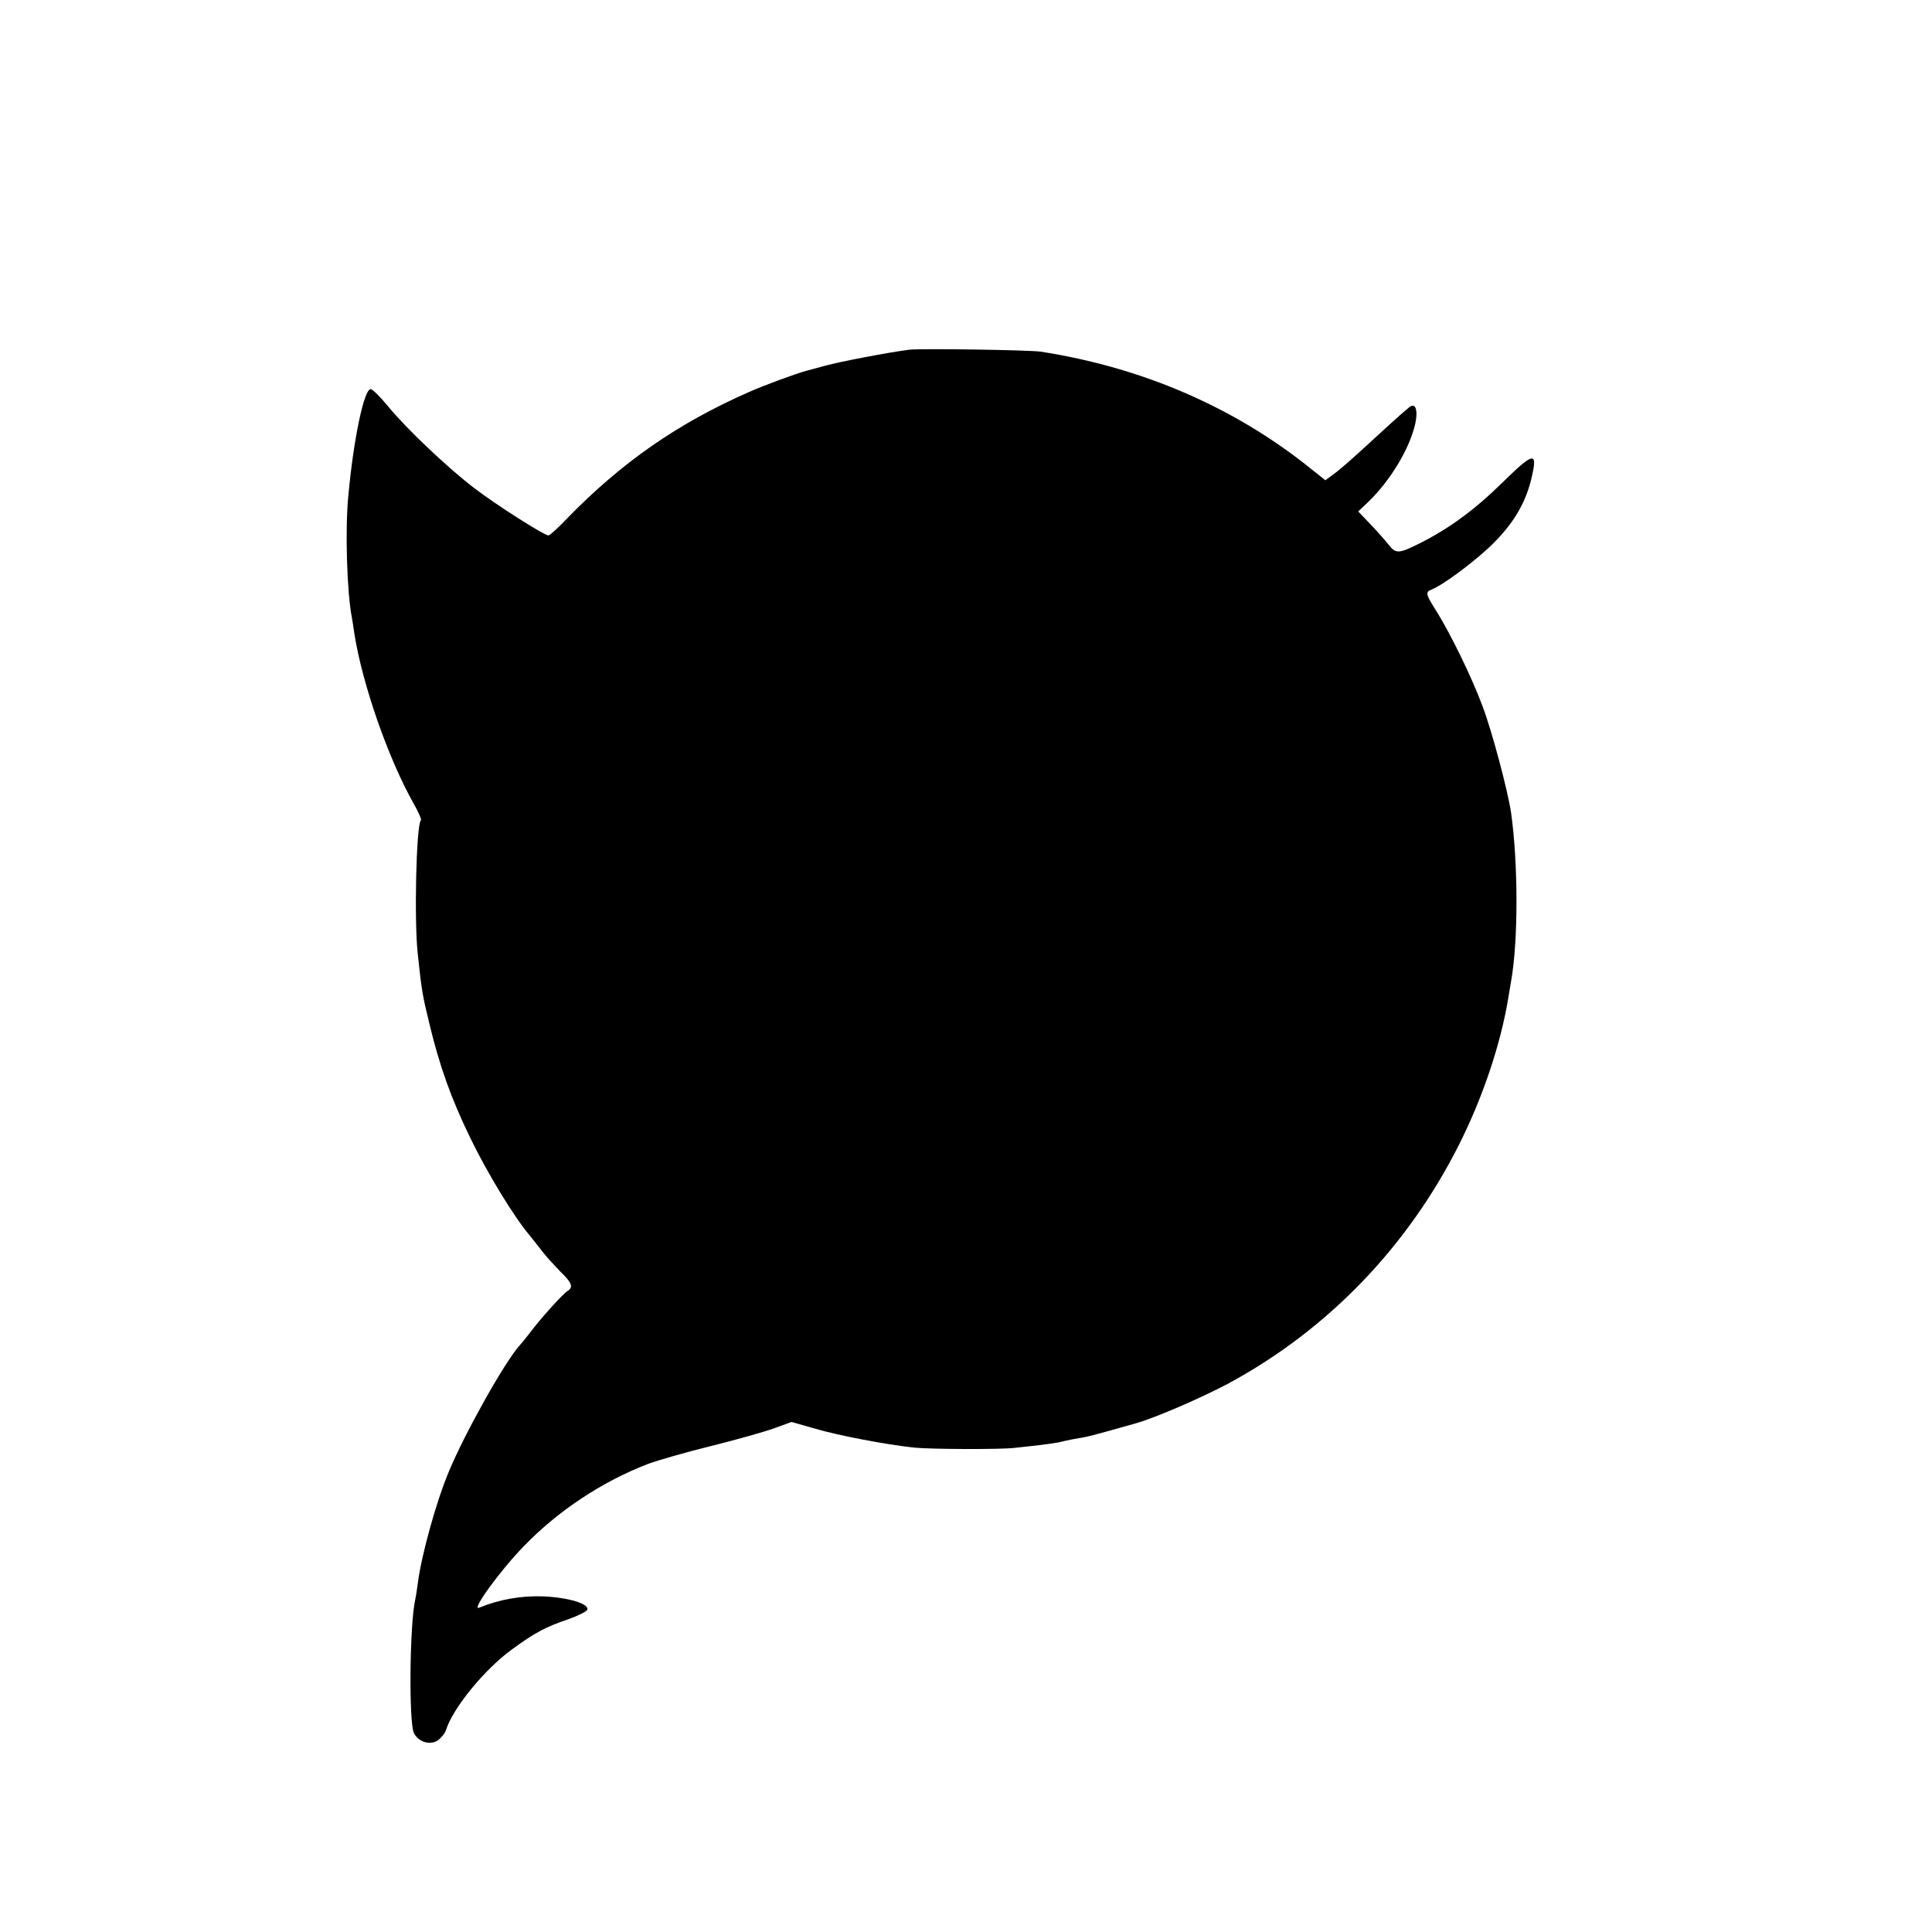 <?xml version="1.0" standalone="no"?>
<!DOCTYPE svg PUBLIC "-//W3C//DTD SVG 20010904//EN"
 "http://www.w3.org/TR/2001/REC-SVG-20010904/DTD/svg10.dtd">
<svg version="1.0" xmlns="http://www.w3.org/2000/svg"
 width="700pt" height="700pt" viewBox="0 0 700 700"
 preserveAspectRatio="xMidYMid meet">
<g transform="translate(0,700) scale(0.1,-0.1)"
fill="#000000" stroke="none">
<path d="M3295 5733 c-73 -9 -255 -44 -305 -58 -30 -8 -62 -17 -70 -19 -40
-11 -152 -52 -210 -78 -256 -113 -458 -254 -654 -455 -33 -35 -64 -63 -69 -63
-15 0 -190 111 -268 171 -97 74 -246 215 -314 298 -27 33 -55 61 -62 61 -24 0
-62 -180 -81 -387 -12 -121 -5 -350 13 -441 2 -11 6 -37 9 -58 29 -184 123
-453 215 -616 17 -30 29 -57 26 -60 -17 -17 -25 -367 -11 -488 14 -131 17
-147 41 -246 37 -155 80 -276 150 -419 60 -124 157 -284 214 -351 14 -18 36
-45 49 -62 13 -17 41 -47 62 -69 42 -40 48 -57 27 -70 -16 -9 -101 -103 -137
-152 -14 -18 -30 -38 -36 -44 -55 -61 -198 -316 -257 -457 -46 -109 -100 -304
-113 -405 -3 -22 -7 -50 -10 -63 -20 -93 -23 -447 -4 -482 17 -32 58 -44 86
-26 12 9 26 25 30 38 25 80 141 221 239 292 82 60 121 81 206 110 34 12 64 27
67 34 7 21 -68 44 -159 48 -81 3 -160 -11 -233 -41 -31 -13 76 135 163 224
125 129 285 234 449 297 35 13 136 42 225 64 89 22 192 51 229 64 l66 24 84
-24 c85 -25 258 -58 361 -69 61 -6 310 -7 362 -1 17 2 57 6 90 10 33 4 67 9
75 11 8 2 29 7 45 10 61 10 67 12 230 58 71 20 235 91 335 144 361 195 651
496 838 869 85 170 149 360 177 529 3 17 7 44 10 60 26 145 26 424 0 610 -12
80 -68 292 -103 385 -39 106 -118 267 -169 348 -38 60 -39 67 -16 76 43 17
165 108 226 170 74 74 118 150 138 243 20 88 4 84 -107 -25 -102 -100 -192
-166 -301 -221 -76 -38 -86 -38 -113 -3 -12 15 -41 48 -65 73 l-44 46 36 34
c80 77 151 194 171 285 9 42 3 70 -15 63 -6 -2 -50 -41 -99 -86 -128 -118
-156 -142 -186 -164 l-26 -19 -54 43 c-276 222 -610 366 -978 423 -43 6 -433
12 -475 7z"/>
</g>
</svg>
